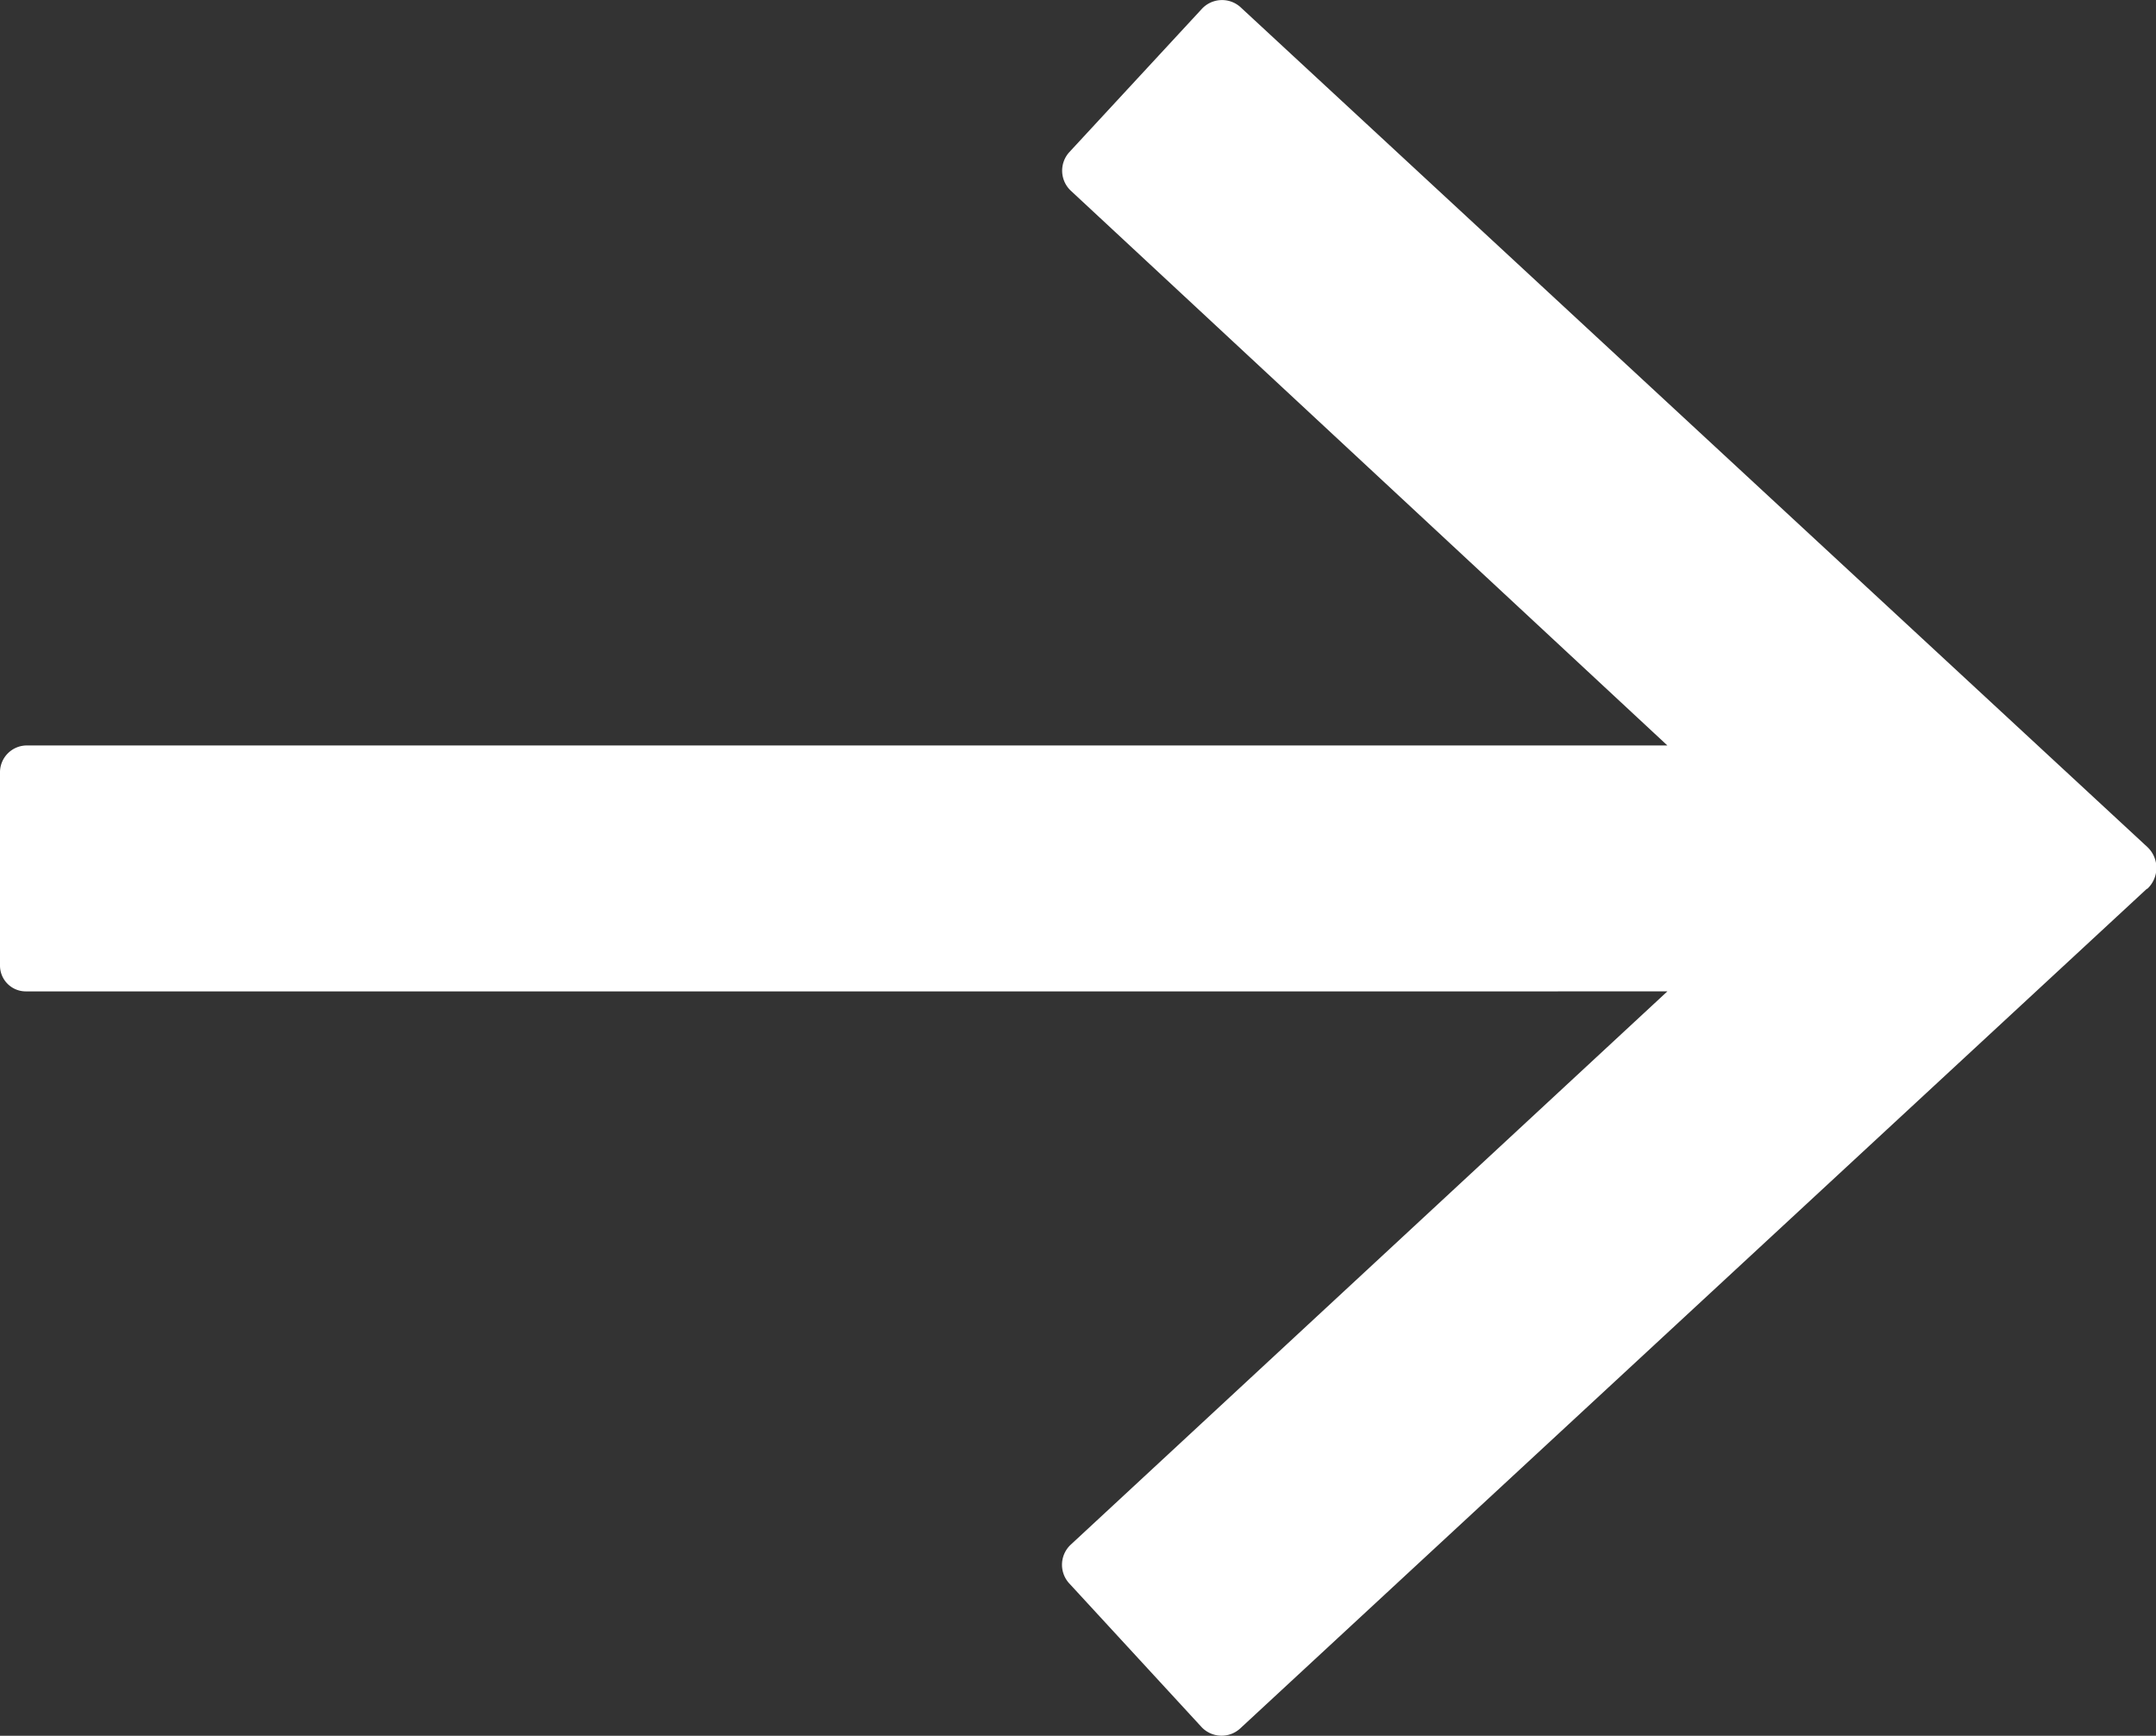 <svg xmlns="http://www.w3.org/2000/svg" width="14.027" height="11.293" viewBox="0 0 14.027 11.293">
  <rect x="0" y="0" width="14.027" height="11.293" fill="#333333" stroke="none"/>
  <defs>
    <clipPath id="clip-path">
      <rect width="14.027" height="11.293" fill="#ffffff"/>
    </clipPath>
  </defs>
  <g style="mix-blend-mode: multiply;isolation: isolate">
    <g clip-path="url(#clip-path)">
      <path d="M13.967,5.783l-5.9,5.464a.179.179,0,0,1-.25-.011L6.955,10.3a.179.179,0,0,1,.011-.25l3.882-3.6H.171A.168.168,0,0,1,0,6.284V5.02A.175.175,0,0,1,.171,4.85H10.848L6.967,1.241a.179.179,0,0,1-.011-.25L7.82.057a.179.179,0,0,1,.25-.011l5.9,5.464a.186.186,0,0,1,0,.273" fill="#ffffff"/>
    </g>
  </g>
</svg>
